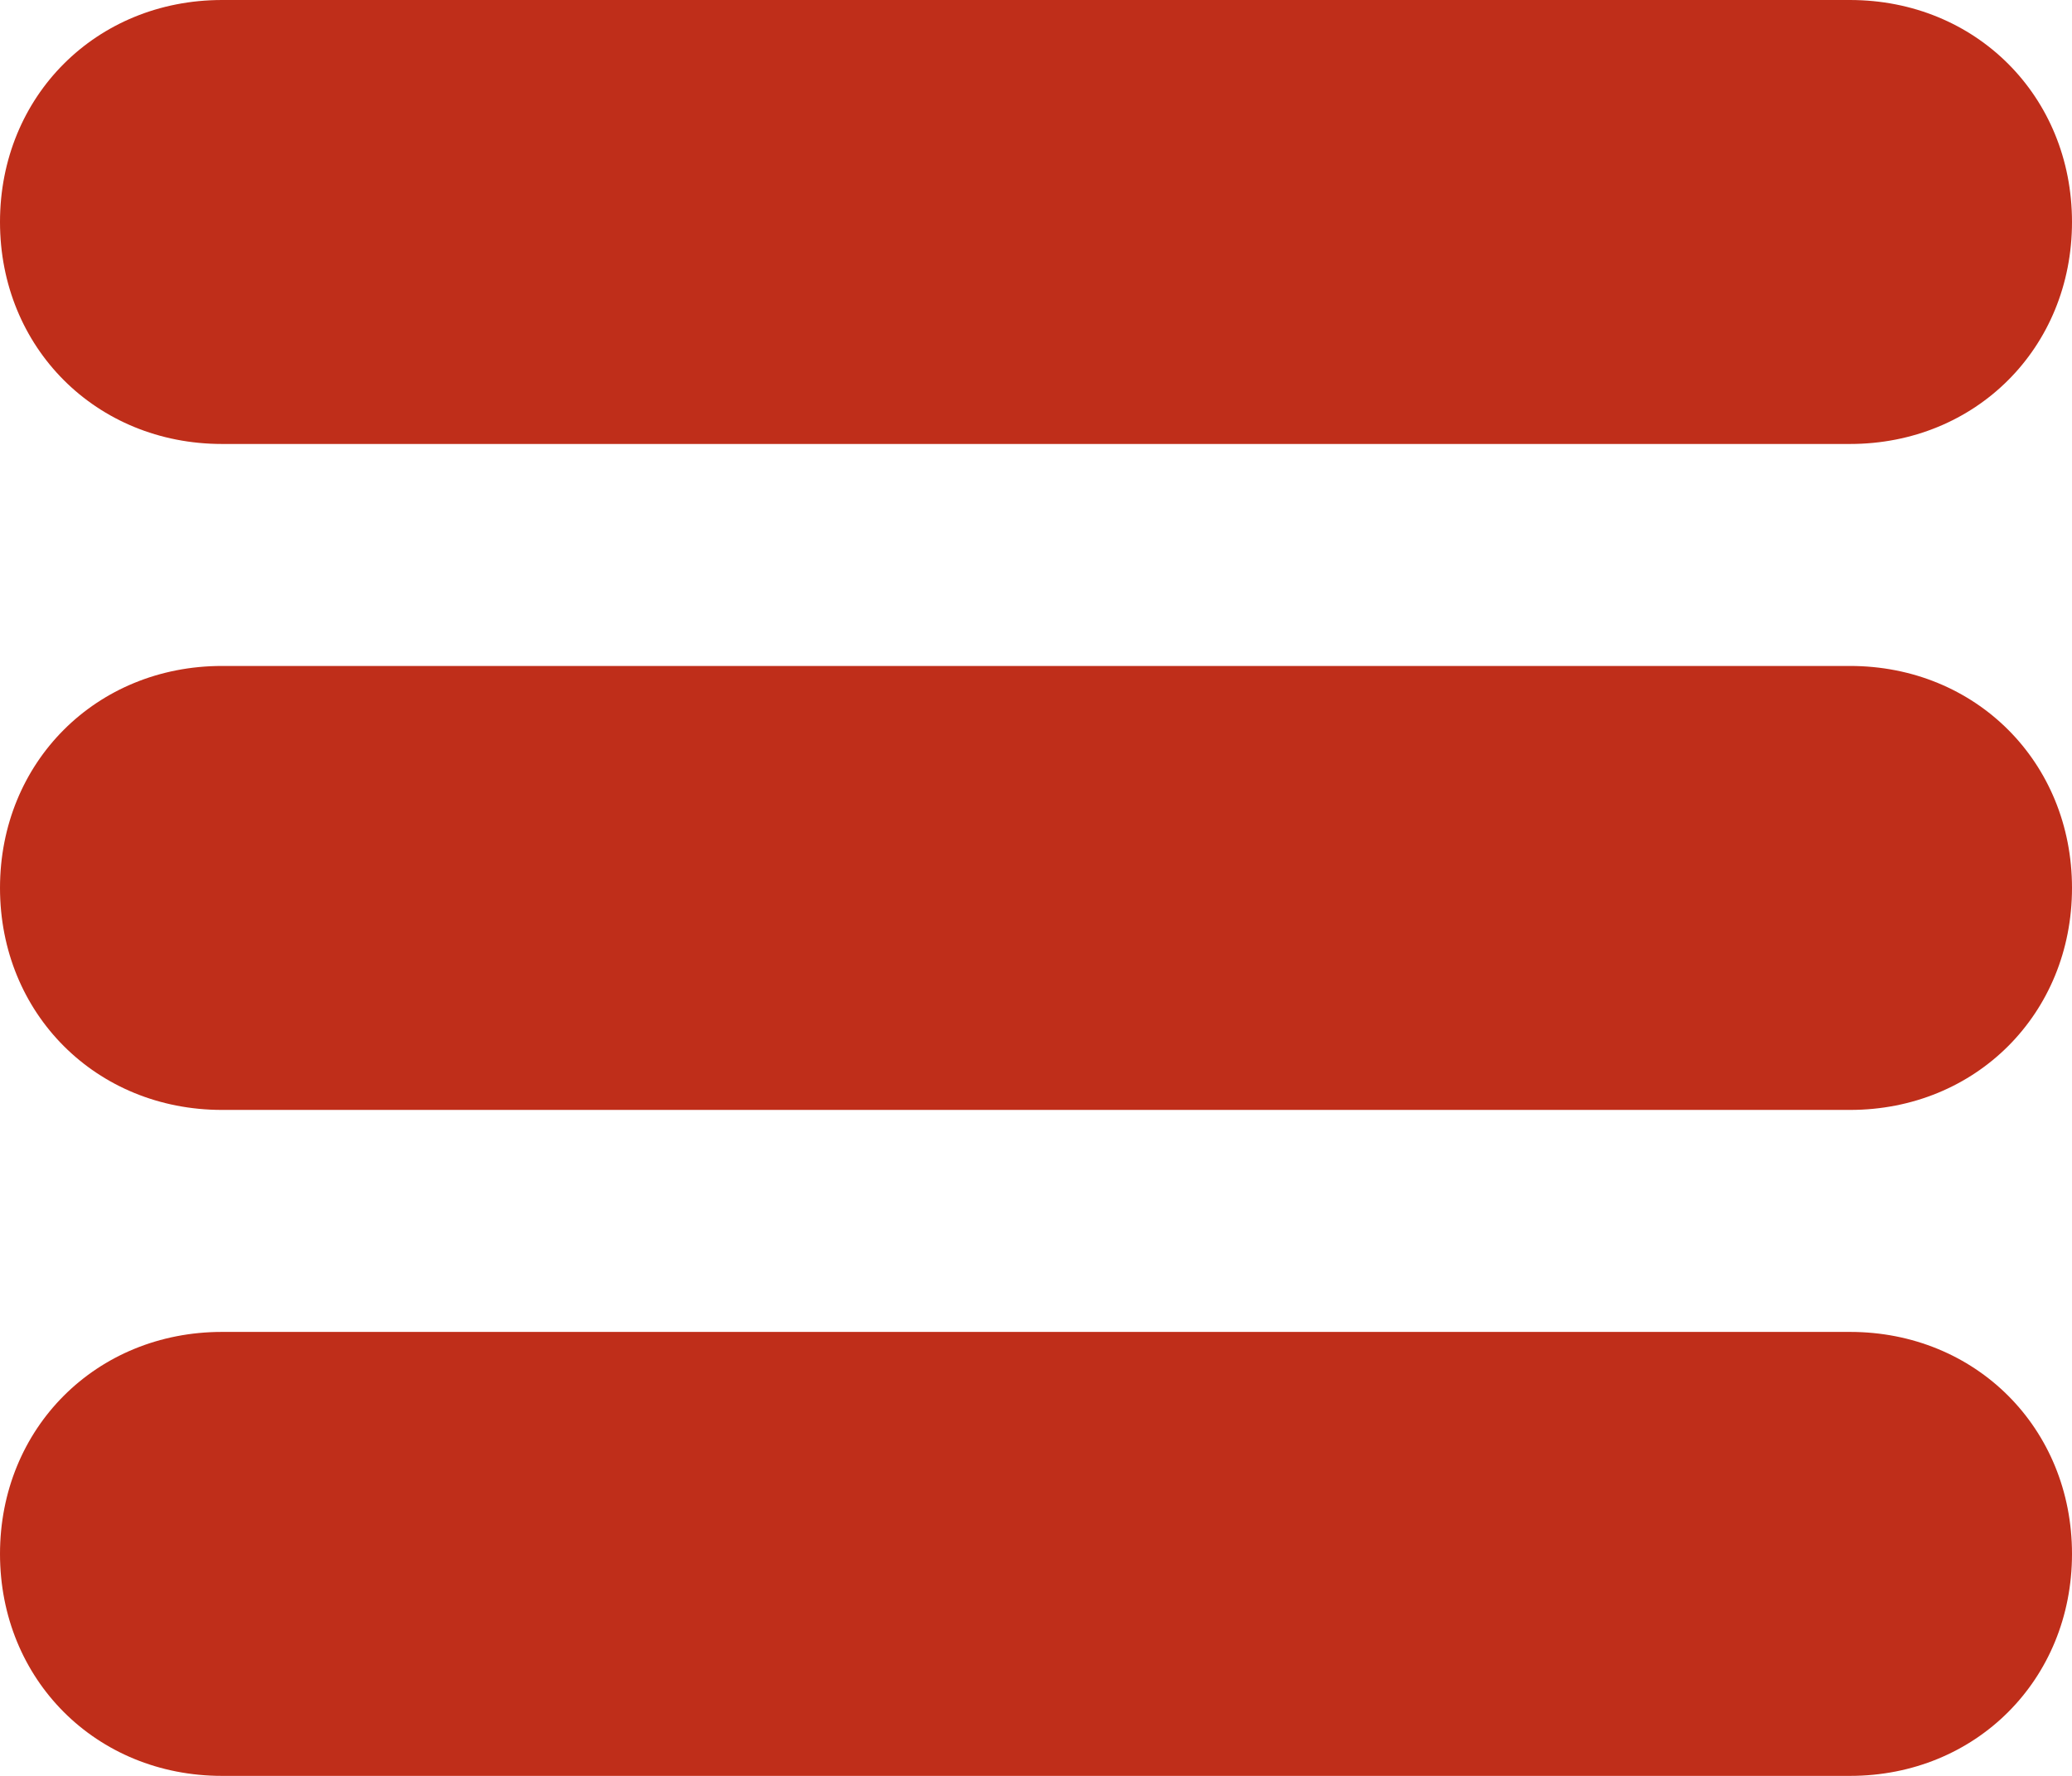 <?xml version="1.0" encoding="utf-8"?>
<!-- Generator: Adobe Illustrator 18.1.1, SVG Export Plug-In . SVG Version: 6.00 Build 0)  -->
<svg version="1.1" id="Layer_1" xmlns="http://www.w3.org/2000/svg" xmlns:xlink="http://www.w3.org/1999/xlink" x="0px" y="0px"
	 viewBox="-285 139 28 24" enable-background="new -285 139 28 24" xml:space="preserve">
<g>
	<g>
		<path fill="#BF2E1A" d="M-260,157h-22c-1.7,0-3,1.3-3,3s1.3,3,3,3h22c1.7,0,3-1.3,3-3S-258.3,157-260,157z M-260,148h-22
			c-1.7,0-3,1.3-3,3s1.3,3,3,3h22c1.7,0,3-1.3,3-3S-258.3,148-260,148z M-282,145h22c1.7,0,3-1.3,3-3s-1.3-3-3-3h-22
			c-1.7,0-3,1.3-3,3S-283.7,145-282,145z"/>
	</g>
</g>
</svg>
